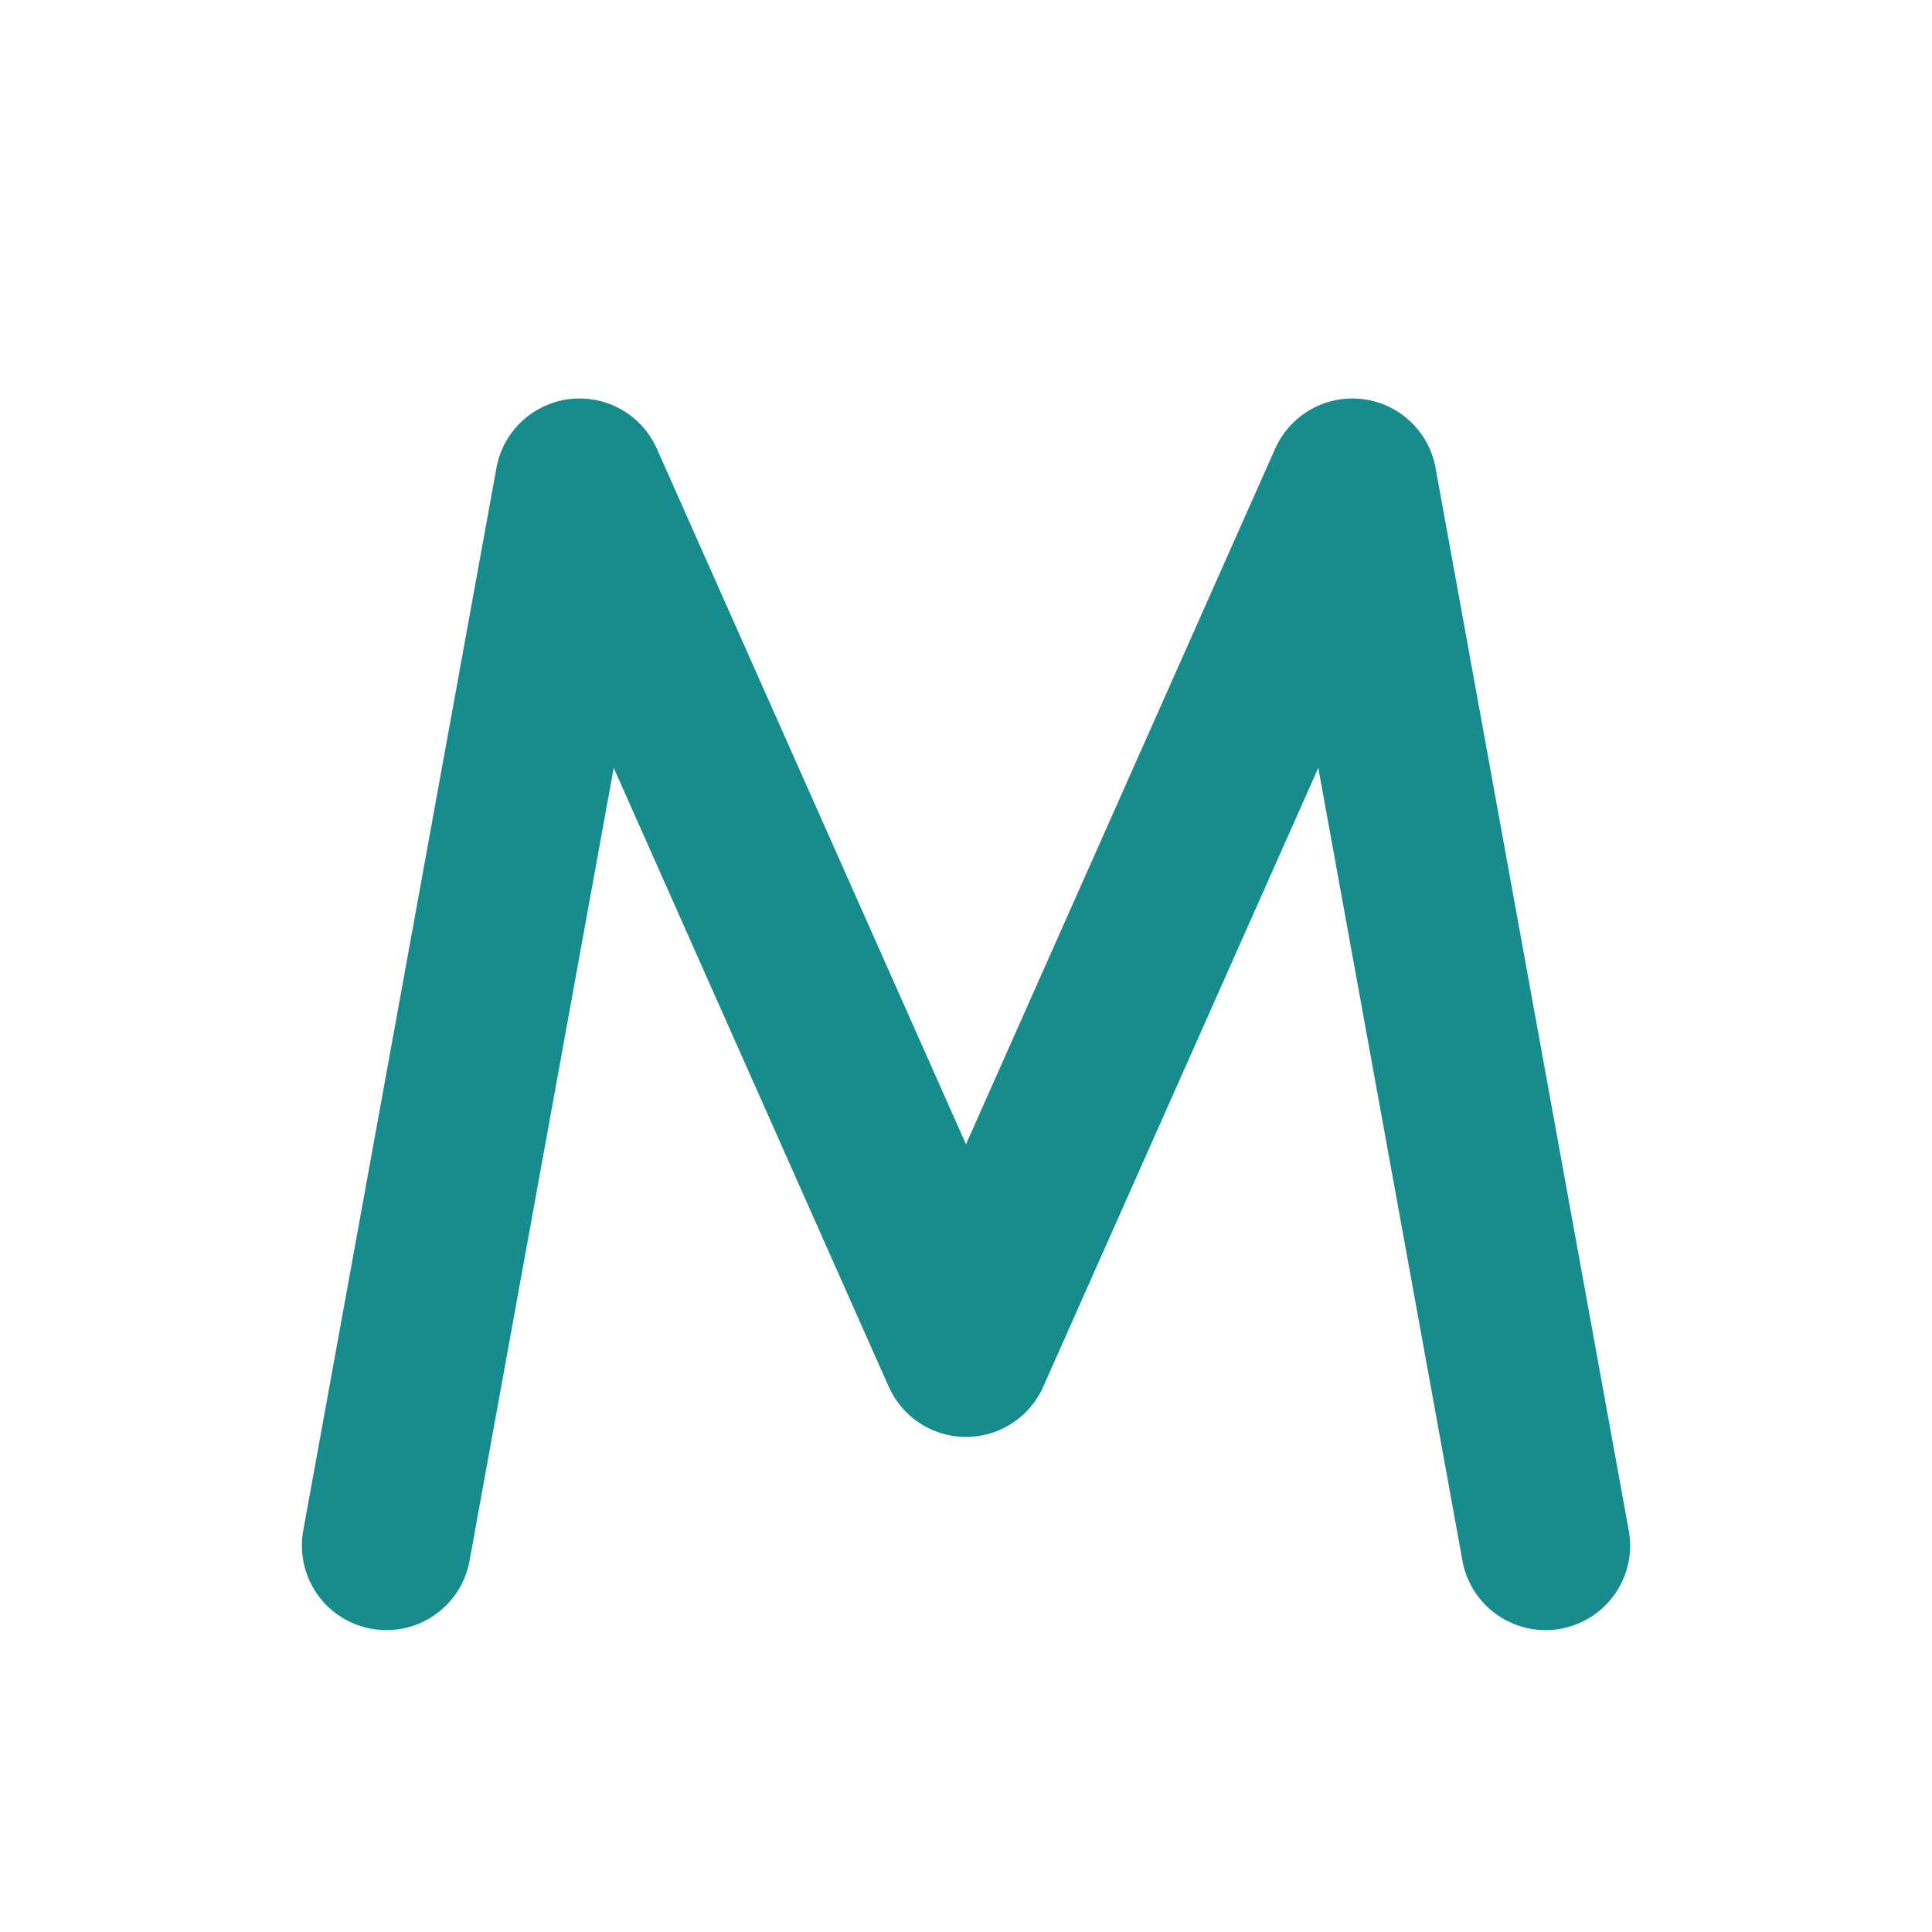 <svg viewBox="0 0 40 40" width="40" height="40" xmlns="http://www.w3.org/2000/svg">
  <!-- Abstract M for Misote -->
  <polyline points="8,32 12,10 20,28 28,10 32,32" stroke="#188B8D" stroke-width="3.5" fill="none" stroke-linecap="round" stroke-linejoin="round"/>
</svg>